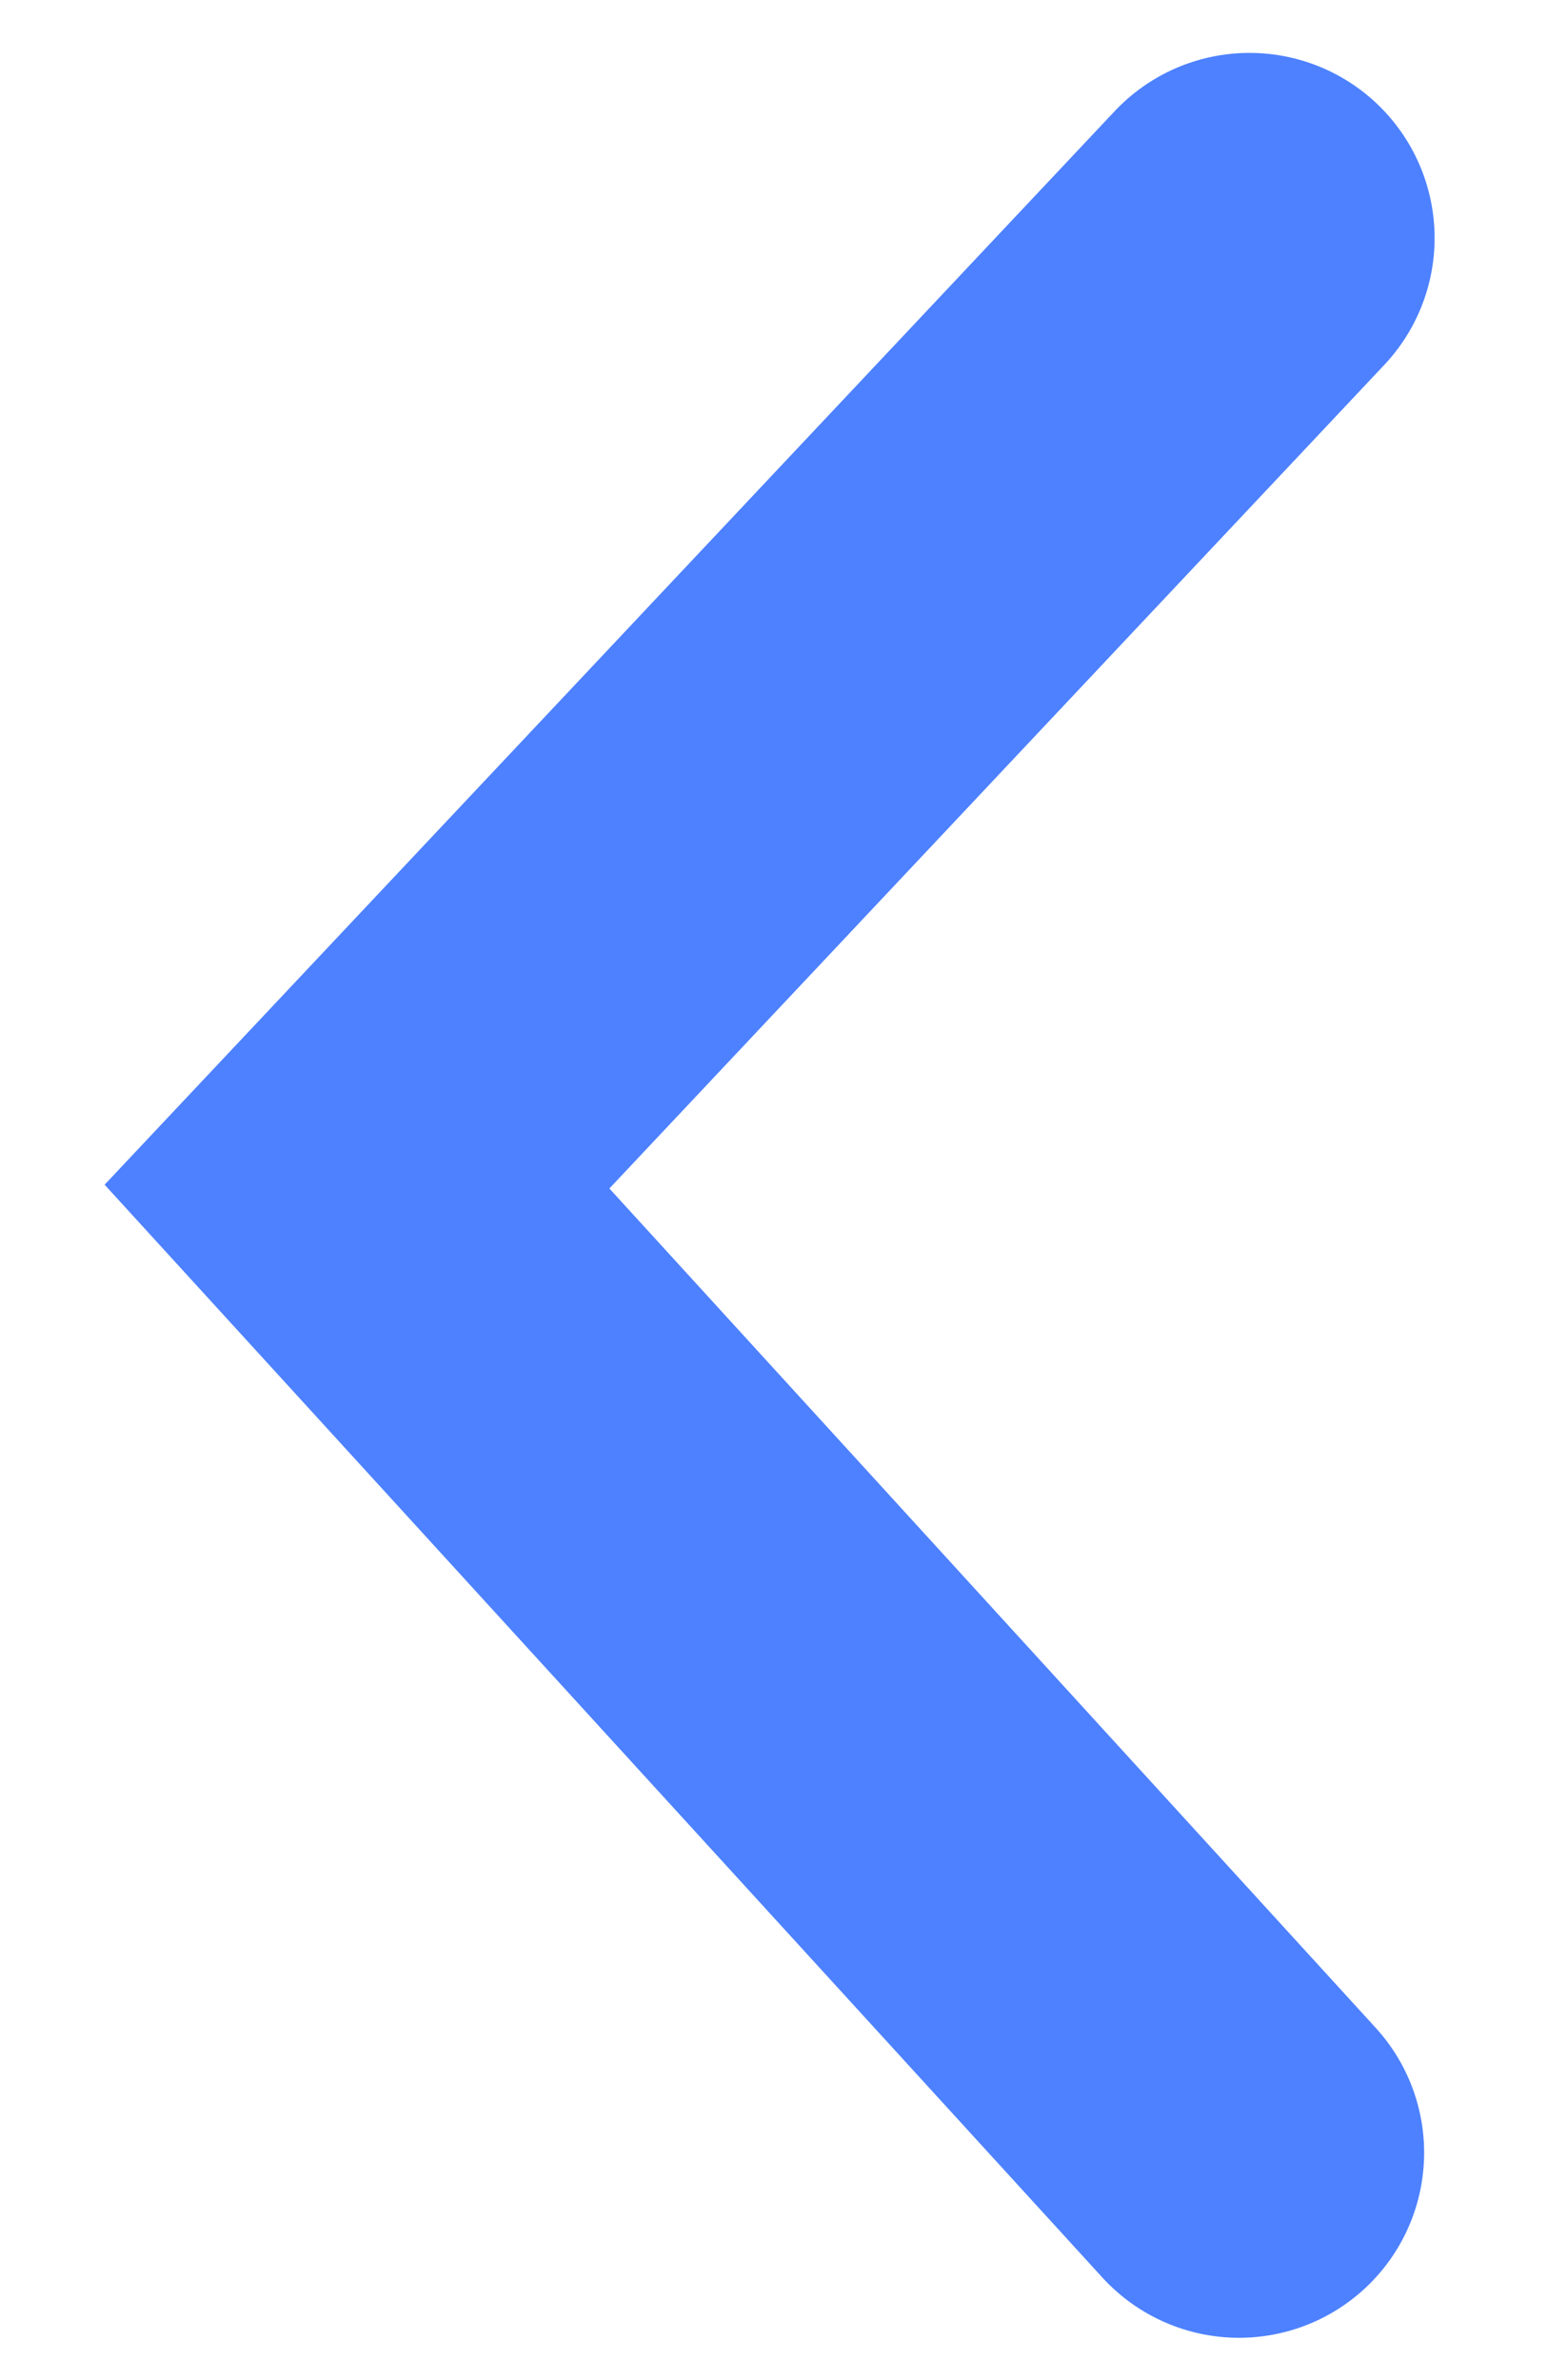 <?xml version="1.0" encoding="UTF-8"?>
<svg width="13px" height="20px" viewBox="0 0 13 20" version="1.1" xmlns="http://www.w3.org/2000/svg" xmlns:xlink="http://www.w3.org/1999/xlink">
    <!-- Generator: Sketch 64 (93537) - https://sketch.com -->
    <title>Stroke 1</title>
    <desc>Created with Sketch.</desc>
    <g id="Page-1" stroke="none" stroke-width="1" fill="none" fill-rule="evenodd" stroke-linecap="round">
        <g id="Offre-01---Connaissance-de-soi" transform="translate(-199, -1220)" stroke="#4D81FF" stroke-width="3.111">
            <polyline id="Stroke-1" transform="translate(205.75, 1230.044) scale(-1, 1) translate(-205.75, -1230.044) " points="202.088 1238.089 209.5 1229.971 202 1222"></polyline>
        </g>
    </g>
</svg>